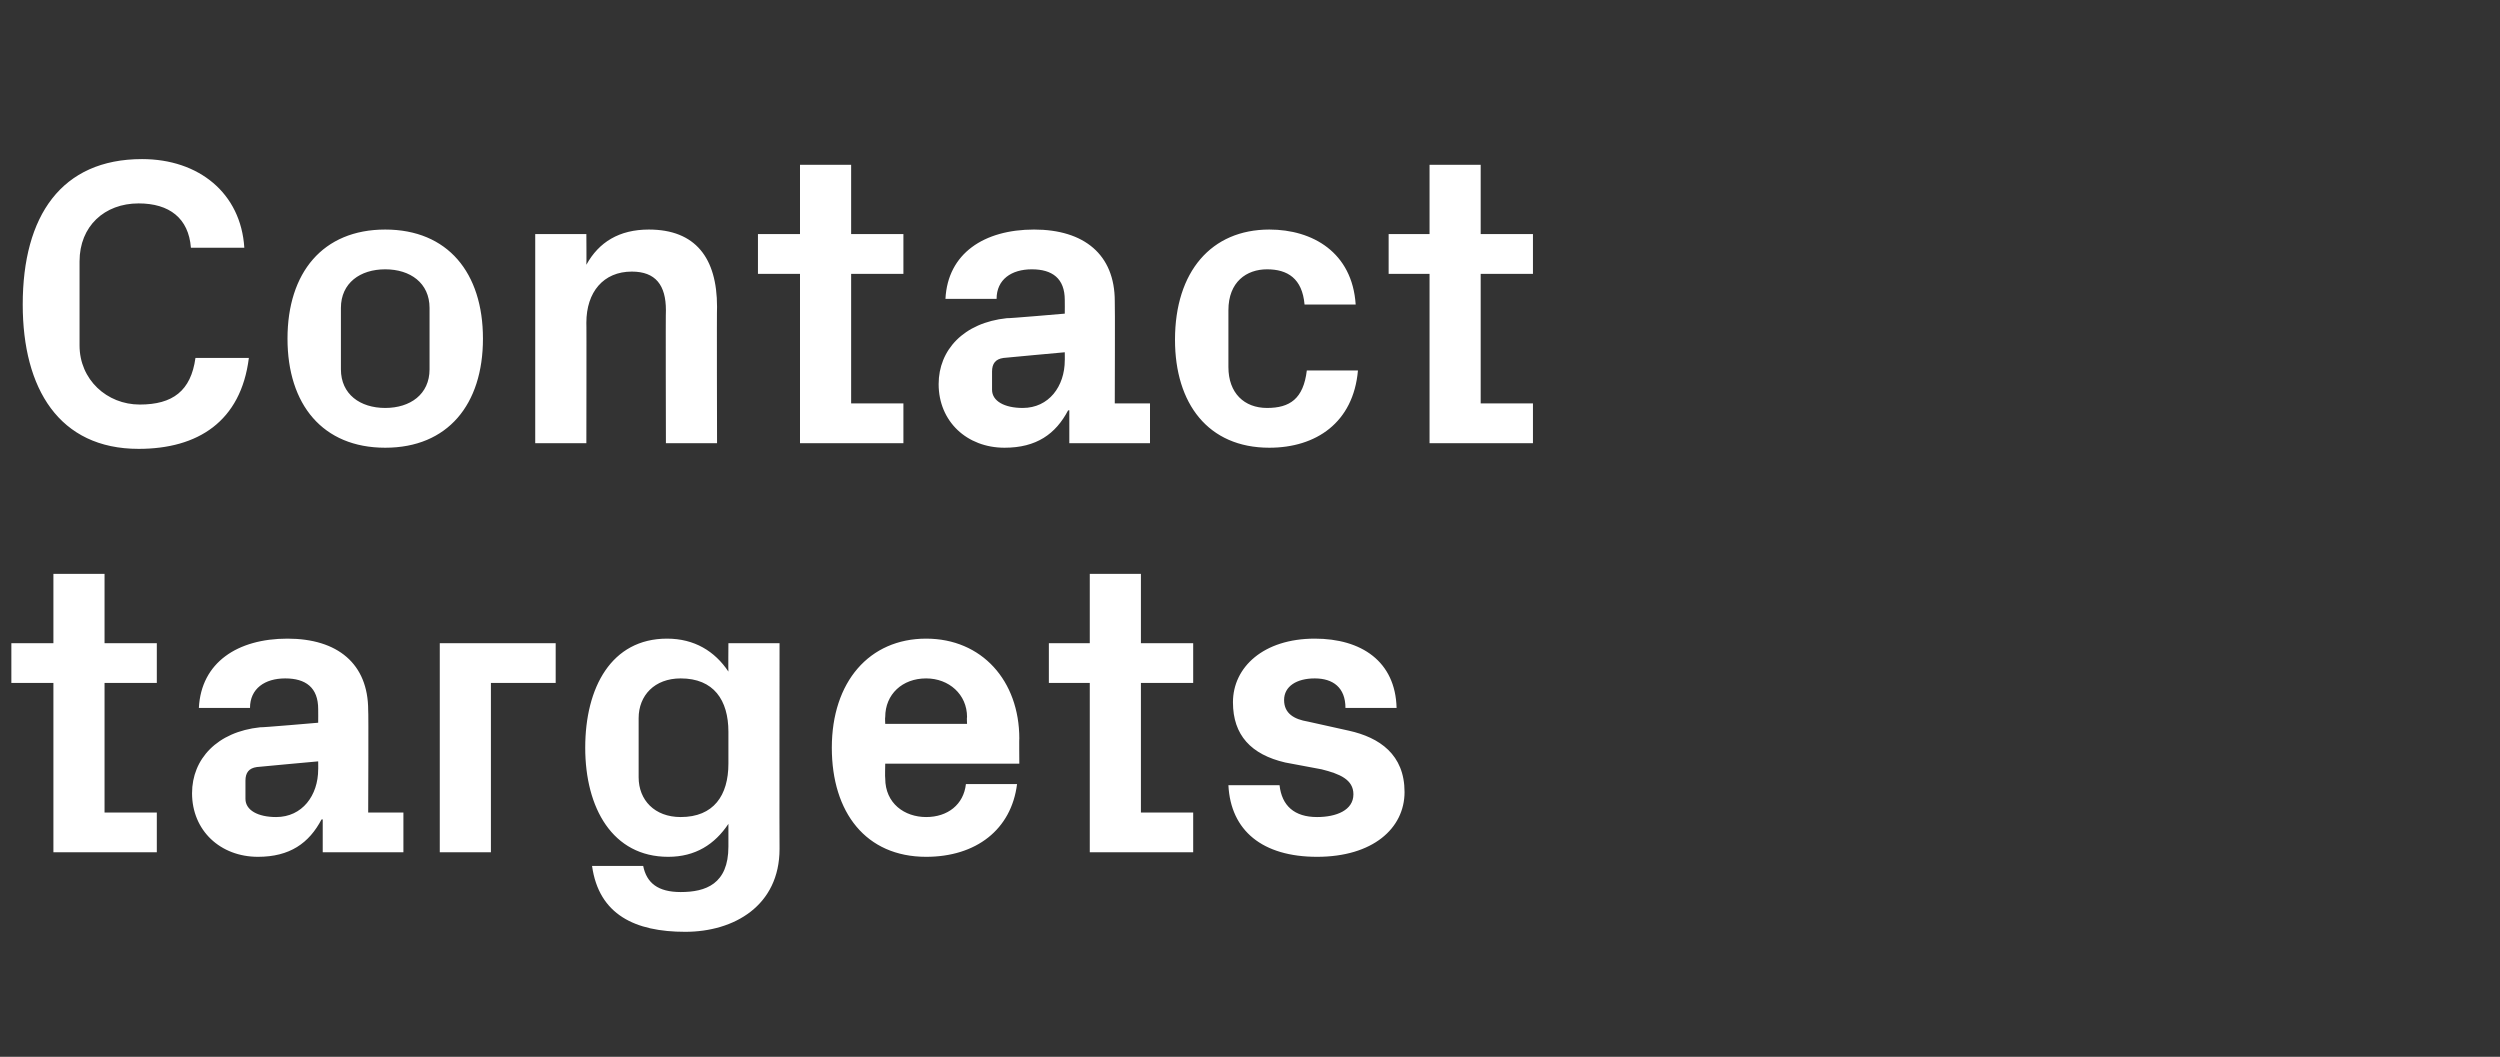 <?xml version="1.0" standalone="no"?><!DOCTYPE svg PUBLIC "-//W3C//DTD SVG 1.1//EN" "http://www.w3.org/Graphics/SVG/1.1/DTD/svg11.dtd"><svg xmlns="http://www.w3.org/2000/svg" version="1.1" width="220px" height="93px" viewBox="0 -10 220 93" style="top:-10px"><rect x="0" y="-10" width="220" height="93" fill="#333333" stroke="none"/>  <desc>Contact targets</desc>  <defs/>  <g id="Polygon27849">    <path d="M 9.2 61.5 L 13.8 61.5 L 13.8 65 L 4.7 65 L 4.7 50.1 L 1 50.1 L 1 46.6 L 4.7 46.6 L 4.7 40.5 L 9.2 40.5 L 9.2 46.6 L 13.8 46.6 L 13.8 50.1 L 9.2 50.1 L 9.2 61.5 Z M 28 57.7 C 28.01 57.74 28 57 28 57 C 28 57 22.61 57.49 22.6 57.5 C 21.9 57.6 21.6 58 21.6 58.7 C 21.6 58.7 21.6 60.3 21.6 60.3 C 21.6 61.3 22.7 61.9 24.3 61.9 C 26.6 61.9 28 60 28 57.7 Z M 28 52.4 C 28 50.5 26.9 49.7 25.1 49.7 C 23.3 49.7 22 50.6 22 52.3 C 22 52.3 17.5 52.3 17.5 52.3 C 17.7 48.3 20.9 46.2 25.3 46.2 C 29.7 46.2 32.4 48.4 32.4 52.5 C 32.44 52.49 32.4 61.5 32.4 61.5 L 35.5 61.5 L 35.5 65 L 28.4 65 L 28.4 62.1 C 28.4 62.1 28.26 62.14 28.3 62.1 C 27.2 64.2 25.5 65.4 22.7 65.4 C 19.4 65.4 16.9 63.1 16.9 59.8 C 16.9 56.8 19.1 54.4 22.9 54 C 22.93 54.04 28 53.6 28 53.6 C 28 53.6 28.01 52.42 28 52.4 Z M 38.7 46.6 L 48.9 46.6 L 48.9 50.1 L 43.2 50.1 L 43.2 65 L 38.7 65 L 38.7 46.6 Z M 64.1 54.4 C 64.1 51.6 62.8 49.7 59.9 49.7 C 57.6 49.7 56.2 51.2 56.2 53.2 C 56.2 53.2 56.2 58.4 56.2 58.4 C 56.2 60.4 57.6 61.9 59.9 61.9 C 62.8 61.9 64.1 60 64.1 57.2 C 64.1 57.2 64.1 54.4 64.1 54.4 Z M 64.1 62.5 C 62.9 64.3 61.2 65.4 58.8 65.4 C 53.9 65.4 51.5 61.1 51.5 55.8 C 51.5 50.5 53.8 46.2 58.7 46.2 C 61.1 46.2 62.9 47.3 64.1 49.1 C 64.08 49.1 64.1 46.6 64.1 46.6 L 68.6 46.6 C 68.6 46.6 68.58 64.69 68.6 64.7 C 68.6 69.7 64.6 72 60.3 72 C 55.9 72 52.7 70.5 52.1 66.2 C 52.1 66.2 56.6 66.2 56.6 66.2 C 56.9 67.7 57.9 68.5 59.9 68.5 C 62.1 68.5 64.1 67.8 64.1 64.5 C 64.1 64.5 64.1 62.5 64.1 62.5 Z M 77.9 53.7 L 85.1 53.7 C 85.1 53.7 85.07 53.1 85.1 53.1 C 85.1 51.1 83.5 49.7 81.5 49.7 C 79.4 49.7 77.9 51.1 77.9 53.1 C 77.87 53.1 77.9 53.7 77.9 53.7 Z M 81.5 46.2 C 86.4 46.2 89.7 49.9 89.7 55 C 89.68 54.97 89.7 57.2 89.7 57.2 L 77.9 57.2 C 77.9 57.2 77.87 58.46 77.9 58.5 C 77.9 60.7 79.6 61.9 81.5 61.9 C 83.4 61.9 84.8 60.8 85 59 C 85 59 89.5 59 89.5 59 C 89 63 85.9 65.4 81.5 65.4 C 76.2 65.4 73.2 61.5 73.2 55.8 C 73.2 50 76.5 46.2 81.5 46.2 Z M 100.4 61.5 L 105 61.5 L 105 65 L 95.9 65 L 95.9 50.1 L 92.3 50.1 L 92.3 46.6 L 95.9 46.6 L 95.9 40.5 L 100.4 40.5 L 100.4 46.6 L 105 46.6 L 105 50.1 L 100.4 50.1 L 100.4 61.5 Z M 118.7 54.3 C 121.4 54.9 123.6 56.4 123.6 59.7 C 123.6 62.9 120.8 65.4 115.9 65.4 C 111.1 65.4 108.3 63.1 108.1 59.1 C 108.1 59.1 112.6 59.1 112.6 59.1 C 112.8 60.9 113.9 61.9 115.9 61.9 C 117.6 61.9 119.1 61.3 119.1 59.9 C 119.1 58.6 117.9 58.1 116.3 57.7 C 116.3 57.7 113.1 57.1 113.1 57.1 C 110.1 56.4 108.5 54.7 108.5 51.8 C 108.5 48.7 111.2 46.2 115.7 46.2 C 119.8 46.2 122.8 48.2 122.9 52.3 C 122.9 52.3 118.4 52.3 118.4 52.3 C 118.4 50.5 117.3 49.7 115.7 49.7 C 114.1 49.7 113 50.4 113 51.6 C 113 52.8 113.9 53.3 115.1 53.5 C 115.1 53.5 118.7 54.3 118.7 54.3 Z " stroke="none" fill="#fff"/>  </g>  <g id="Polygon27848">    <path d="M 2 16.8 C 2 9 5.4 4 12.5 4 C 17.5 4 21.2 7 21.5 11.8 C 21.5 11.8 16.8 11.8 16.8 11.8 C 16.6 9.2 14.9 7.9 12.2 7.9 C 9.2 7.9 7 9.9 7 13 C 7 13 7 20.4 7 20.4 C 7 23.4 9.4 25.6 12.3 25.6 C 15.2 25.6 16.8 24.4 17.2 21.5 C 17.2 21.5 21.9 21.5 21.9 21.5 C 21.2 27.1 17.4 29.5 12.2 29.5 C 5.2 29.5 2 24.2 2 16.8 Z M 33.9 29.4 C 28.4 29.4 25.3 25.6 25.3 19.8 C 25.3 14 28.4 10.2 33.9 10.2 C 39.4 10.2 42.5 14 42.5 19.8 C 42.5 25.6 39.4 29.4 33.9 29.4 Z M 37.8 17.1 C 37.8 14.9 36.1 13.7 33.9 13.7 C 31.7 13.7 30 14.9 30 17.1 C 30 17.1 30 22.5 30 22.5 C 30 24.7 31.7 25.9 33.9 25.9 C 36.1 25.9 37.8 24.7 37.8 22.5 C 37.8 22.5 37.8 17.1 37.8 17.1 Z M 51.6 13.3 C 52.7 11.3 54.5 10.2 57.1 10.2 C 61.2 10.2 63.1 12.7 63.1 17 C 63.07 16.96 63.1 29 63.1 29 L 58.6 29 C 58.6 29 58.57 17.28 58.6 17.3 C 58.6 15.1 57.7 13.9 55.6 13.9 C 53.1 13.9 51.6 15.7 51.6 18.4 C 51.62 18.36 51.6 29 51.6 29 L 47.1 29 L 47.1 10.6 L 51.6 10.6 C 51.6 10.6 51.62 13.28 51.6 13.3 Z M 74.9 25.5 L 79.5 25.5 L 79.5 29 L 70.4 29 L 70.4 14.1 L 66.7 14.1 L 66.7 10.6 L 70.4 10.6 L 70.4 4.5 L 74.9 4.5 L 74.9 10.6 L 79.5 10.6 L 79.5 14.1 L 74.9 14.1 L 74.9 25.5 Z M 93.7 21.7 C 93.71 21.74 93.7 21 93.7 21 C 93.7 21 88.31 21.49 88.3 21.5 C 87.6 21.6 87.3 22 87.3 22.7 C 87.3 22.7 87.3 24.3 87.3 24.3 C 87.3 25.3 88.4 25.9 90 25.9 C 92.3 25.9 93.7 24 93.7 21.7 Z M 93.7 16.4 C 93.7 14.5 92.6 13.7 90.8 13.7 C 89 13.7 87.7 14.6 87.7 16.3 C 87.7 16.3 83.2 16.3 83.2 16.3 C 83.4 12.3 86.6 10.2 91 10.2 C 95.4 10.2 98.1 12.4 98.1 16.5 C 98.13 16.49 98.1 25.5 98.1 25.5 L 101.2 25.5 L 101.2 29 L 94.1 29 L 94.1 26.1 C 94.1 26.1 93.96 26.14 94 26.1 C 92.9 28.2 91.2 29.4 88.4 29.4 C 85.1 29.4 82.6 27.1 82.6 23.8 C 82.6 20.8 84.8 18.4 88.6 18 C 88.63 18.04 93.7 17.6 93.7 17.6 C 93.7 17.6 93.71 16.42 93.7 16.4 Z M 111.7 10.2 C 115.5 10.2 119 12.2 119.3 16.8 C 119.3 16.8 114.8 16.8 114.8 16.8 C 114.6 14.5 113.3 13.7 111.5 13.7 C 109.7 13.7 108.1 14.8 108.1 17.3 C 108.1 17.3 108.1 22.3 108.1 22.3 C 108.1 24.6 109.5 25.9 111.5 25.9 C 113.5 25.9 114.7 25.1 115 22.6 C 115 22.6 119.5 22.6 119.5 22.6 C 119.1 27.2 115.8 29.4 111.7 29.4 C 106.3 29.4 103.4 25.5 103.4 19.9 C 103.4 13.9 106.6 10.2 111.7 10.2 Z M 130.3 25.5 L 134.9 25.5 L 134.9 29 L 125.8 29 L 125.8 14.1 L 122.2 14.1 L 122.2 10.6 L 125.8 10.6 L 125.8 4.5 L 130.3 4.5 L 130.3 10.6 L 134.9 10.6 L 134.9 14.1 L 130.3 14.1 L 130.3 25.5 Z " stroke="none" fill="#fff"/>  </g></svg>